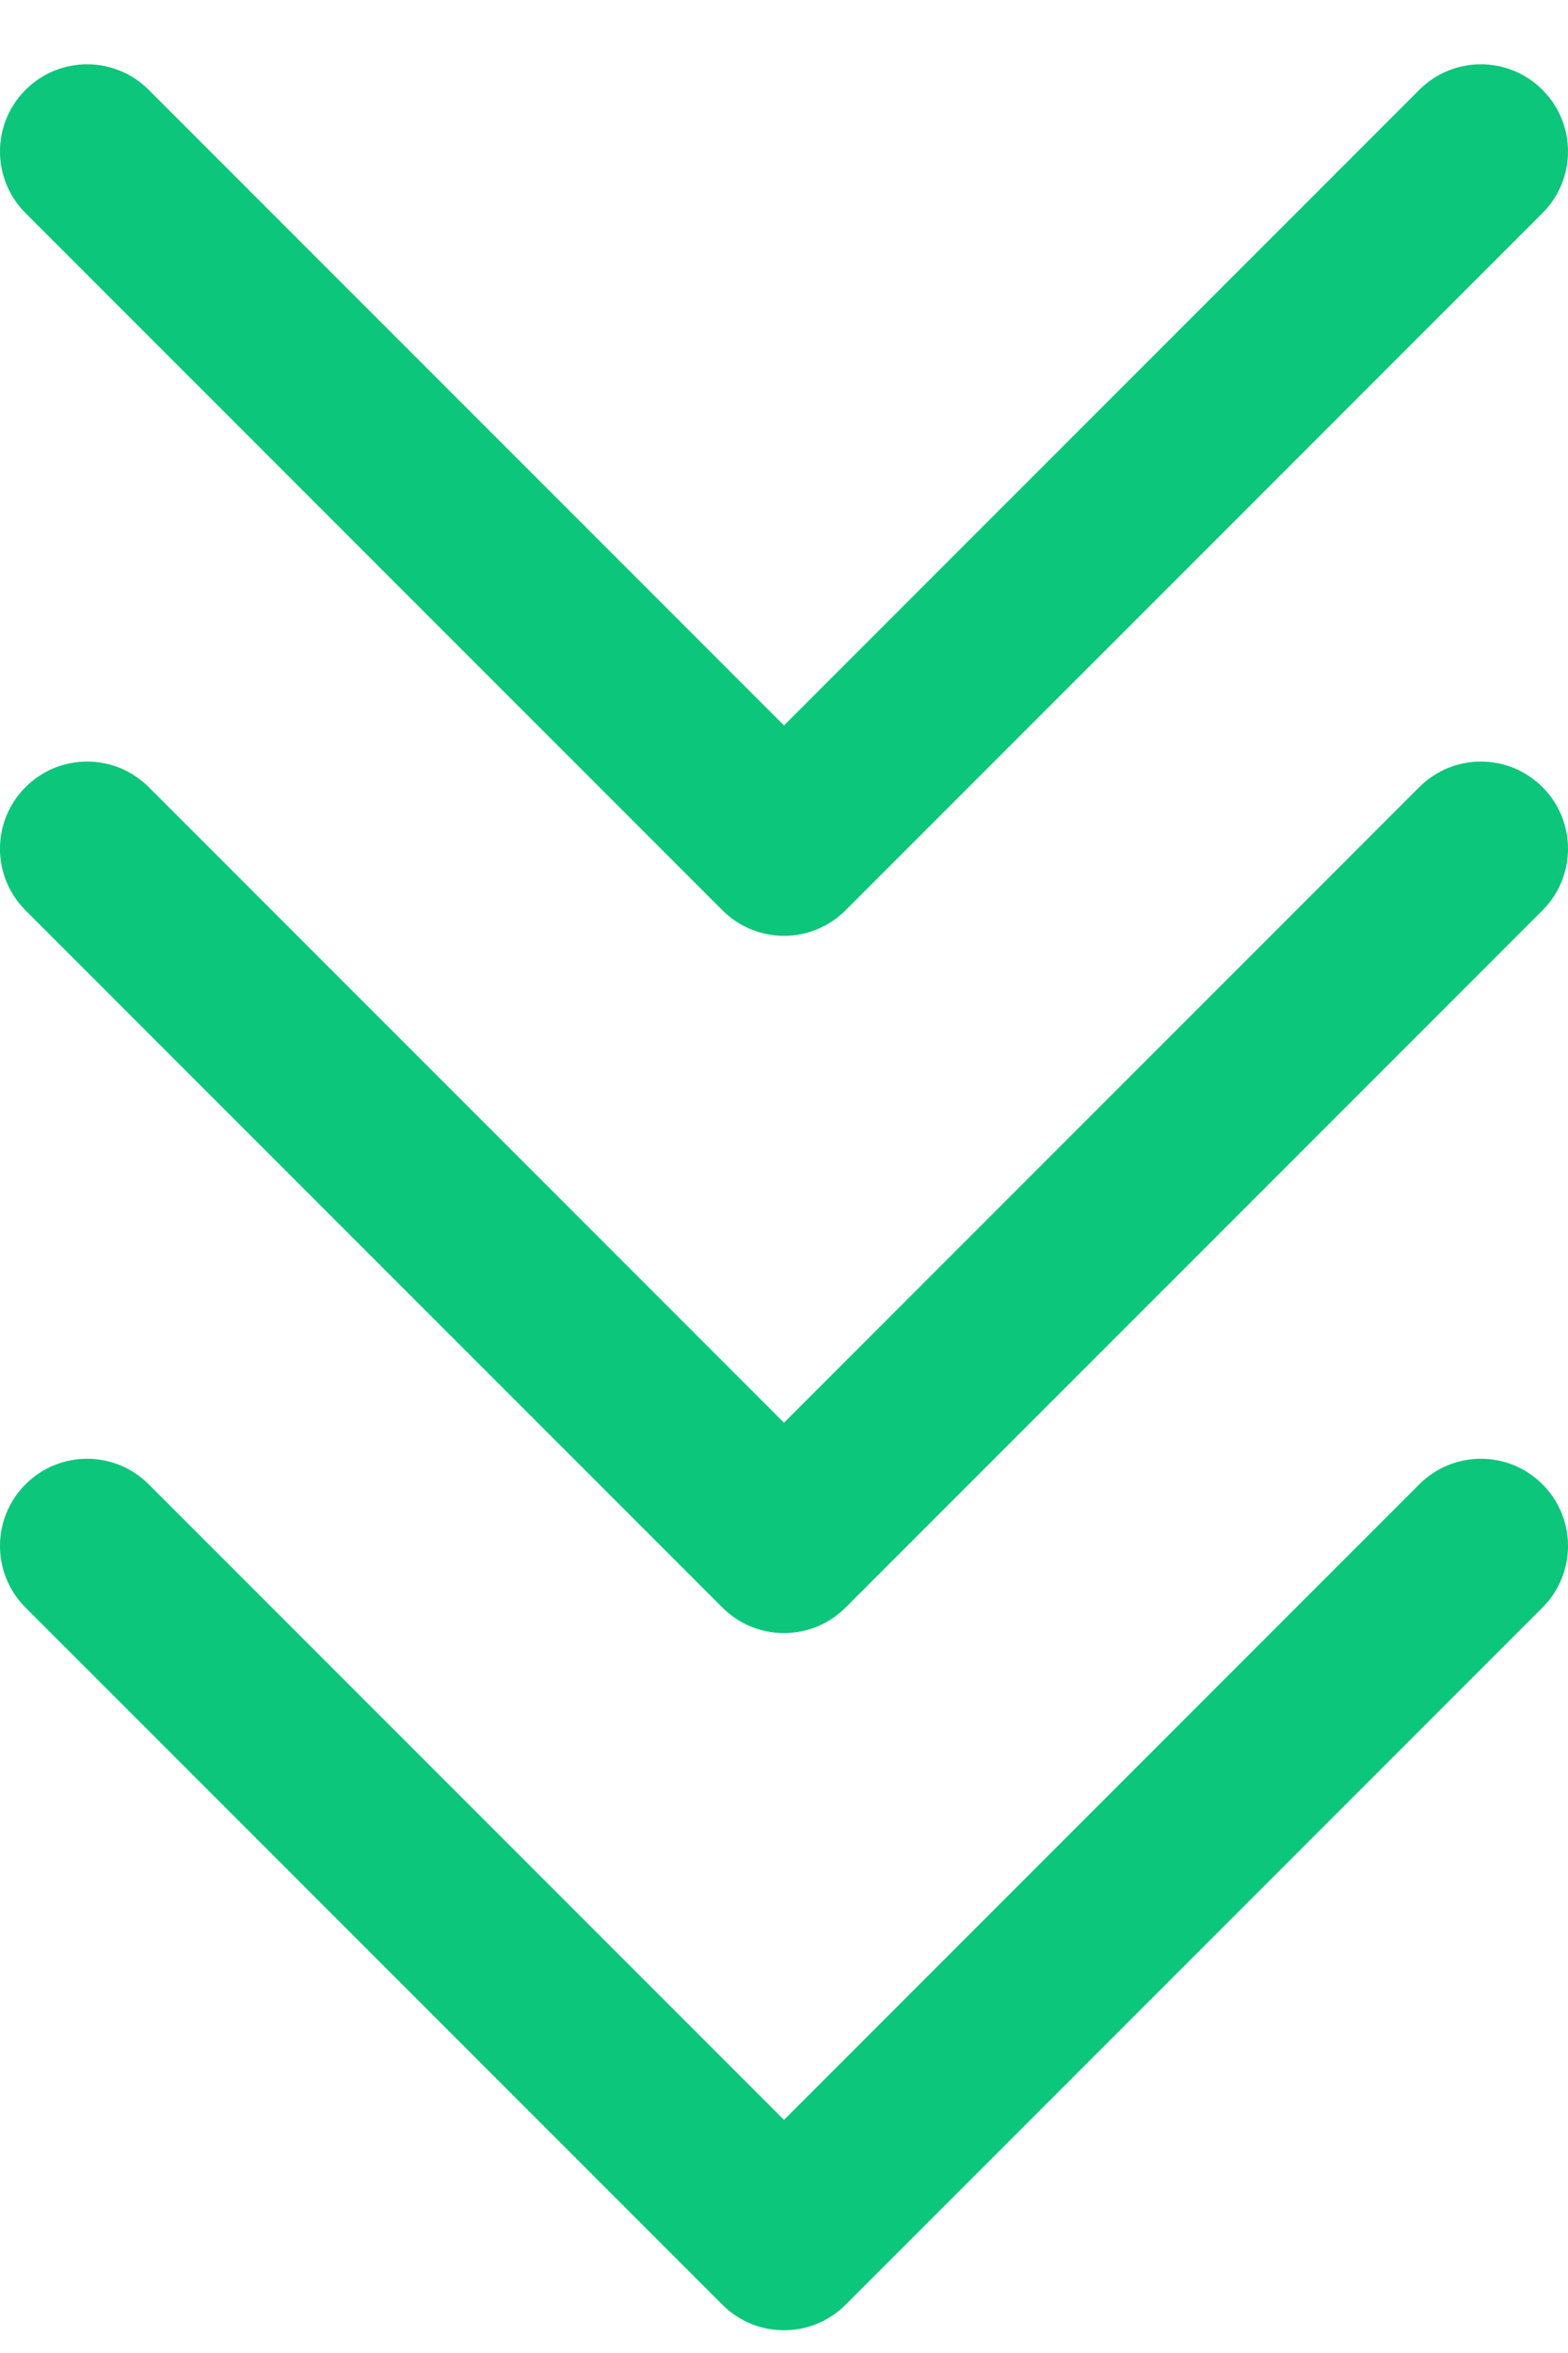 <svg width="18" height="27" viewBox="0 0 18 27" fill="none" xmlns="http://www.w3.org/2000/svg">
<path fill-rule="evenodd" clip-rule="evenodd" d="M18 17.739C18 17.995 17.902 18.251 17.707 18.446L9.707 26.446C9.316 26.837 8.684 26.837 8.293 26.446L0.293 18.446C-0.098 18.055 -0.098 17.423 0.293 17.032C0.684 16.641 1.316 16.641 1.707 17.032L9 24.325L16.293 17.032C16.684 16.641 17.316 16.641 17.707 17.032C17.902 17.227 18 17.483 18 17.739Z" fill="#0CC67B"/>
<path fill-rule="evenodd" clip-rule="evenodd" d="M18 9.739C18 9.995 17.902 10.251 17.707 10.446L9.707 18.446C9.316 18.837 8.684 18.837 8.293 18.446L0.293 10.446C-0.098 10.055 -0.098 9.423 0.293 9.032C0.684 8.641 1.316 8.641 1.707 9.032L9 16.325L16.293 9.032C16.684 8.641 17.316 8.641 17.707 9.032C17.902 9.227 18 9.483 18 9.739Z" fill="#0CC67B"/>
<path fill-rule="evenodd" clip-rule="evenodd" d="M18 1.738C18 1.994 17.902 2.25 17.707 2.445L9.707 10.445C9.316 10.836 8.684 10.836 8.293 10.445L0.293 2.445C-0.098 2.054 -0.098 1.422 0.293 1.031C0.684 0.64 1.316 0.64 1.707 1.031L9 8.324L16.293 1.031C16.684 0.64 17.316 0.64 17.707 1.031C17.902 1.226 18 1.482 18 1.738Z" fill="#0CC67B"/>
</svg>

